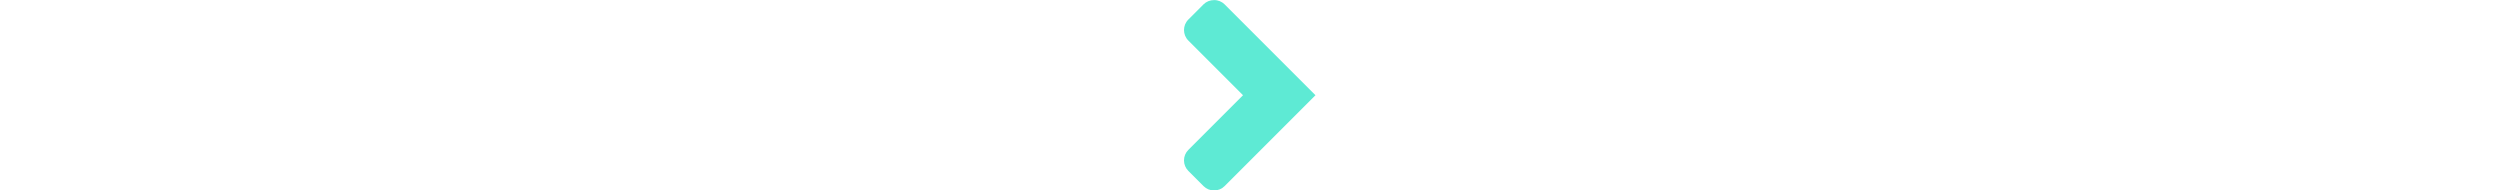 <svg xmlns="http://www.w3.org/2000/svg" height="32" viewBox="0 0 420 606">
  <path fill="#5EEAD4" d="
    M418.182,303.077
    L418.316,302.943
    L302.919,187.558
    L129.103,13.762
    C120.569,5.204 108.244,0.085 95.706,0.268
    C83.03,0.268 70.851,5.174 62.286,13.731
    L13.837,62.188
    C-4.569,80.601 -4.569,110.583 13.837,129.012
    L187.661,302.813
    L187.791,302.943
    L13.837,476.905
    C4.912,485.828 0,497.687 0,510.309
    C0,522.932 4.912,534.805 13.837,543.729
    L62.293,592.186
    C71.21,601.095 83.076,606 95.691,606
    C108.306,606 120.172,601.095 129.095,592.186
    L302.927,418.341
    L418.182,303.077Z" />
</svg>
